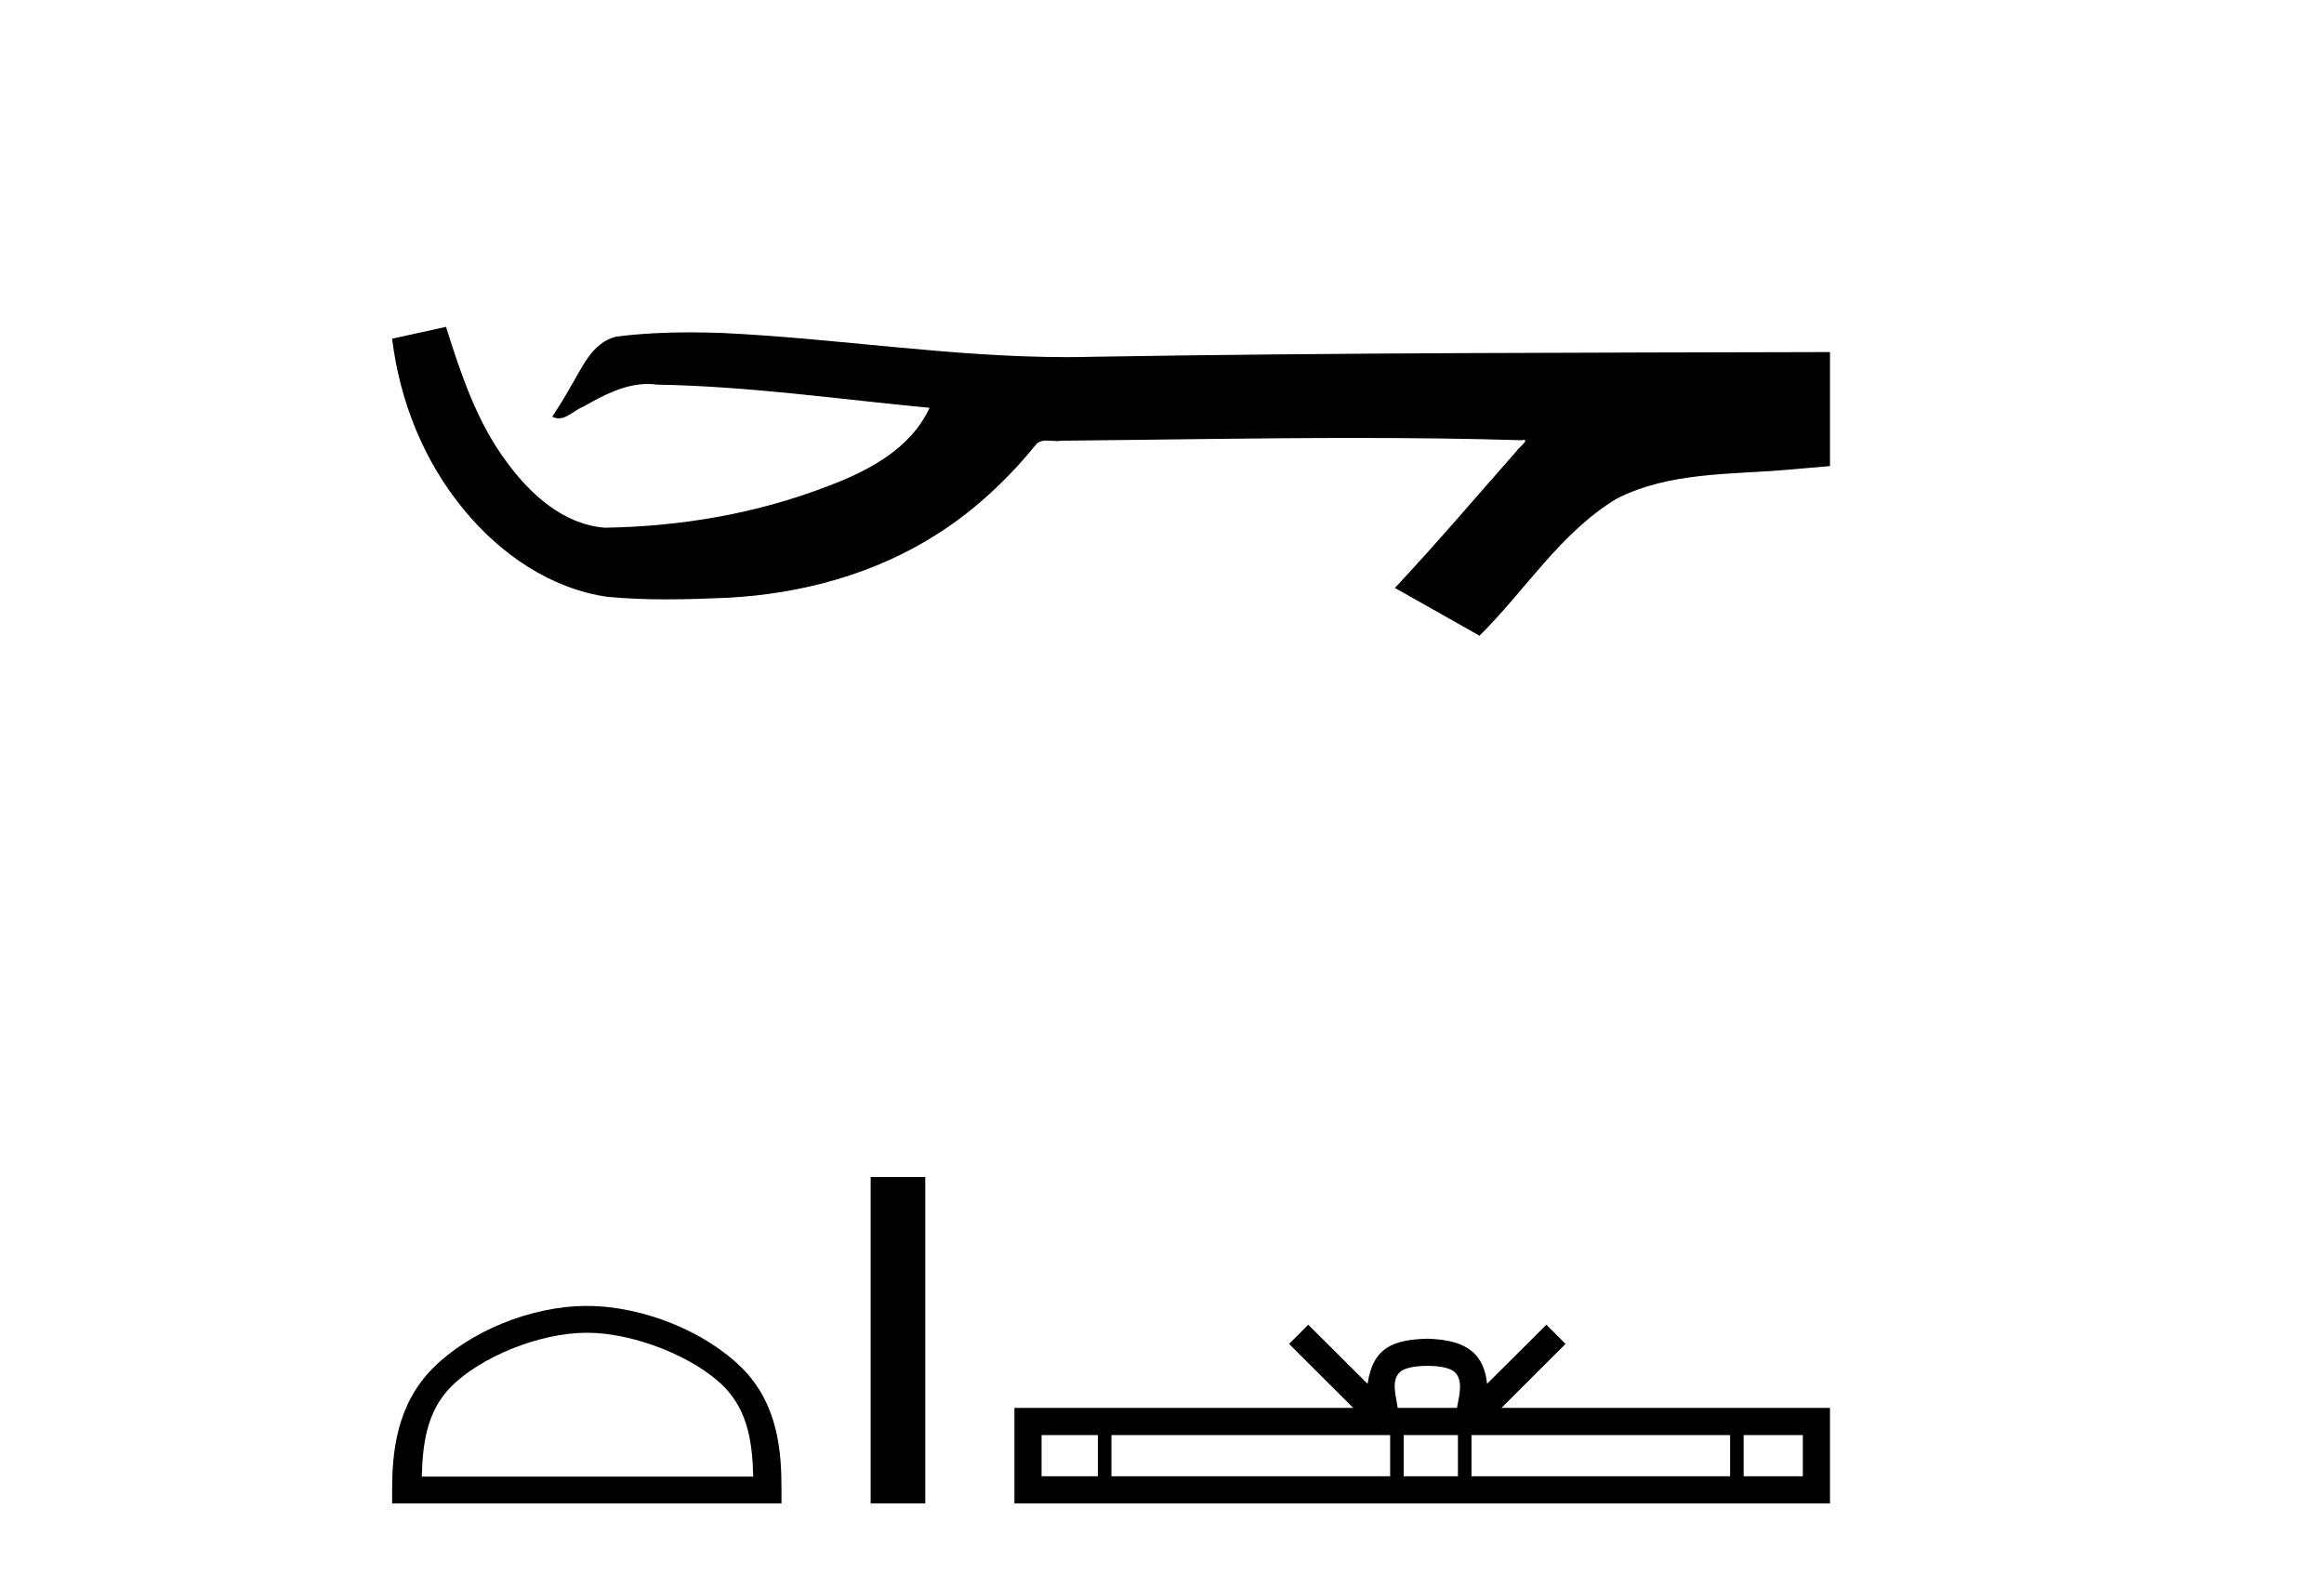 <?xml version='1.0' encoding='UTF-8' standalone='yes'?><svg xmlns='http://www.w3.org/2000/svg' xmlns:xlink='http://www.w3.org/1999/xlink' width='60.0' height='41.0' ><path d='M 11.515 8.437 L 11.484 8.444 C 11.031 8.545 10.577 8.644 10.124 8.743 C 10.318 10.352 10.944 11.914 11.983 13.165 C 12.913 14.298 14.217 15.201 15.691 15.407 C 16.196 15.454 16.703 15.472 17.209 15.472 C 17.732 15.472 18.255 15.453 18.777 15.431 C 20.696 15.331 22.615 14.813 24.236 13.761 C 25.201 13.144 26.041 12.345 26.763 11.458 C 26.838 11.388 26.93 11.372 27.027 11.372 C 27.115 11.372 27.207 11.385 27.295 11.385 C 27.332 11.385 27.369 11.383 27.404 11.376 C 29.931 11.352 32.458 11.305 34.985 11.305 C 36.42 11.305 37.854 11.32 39.288 11.364 C 39.313 11.358 39.332 11.356 39.347 11.356 C 39.477 11.356 39.192 11.574 39.15 11.648 C 38.108 12.828 37.09 14.028 36.013 15.176 C 36.741 15.588 37.468 15.999 38.197 16.41 C 39.382 15.24 40.282 13.752 41.735 12.875 C 43.104 12.175 44.684 12.256 46.176 12.124 C 46.533 12.093 46.89 12.063 47.246 12.031 C 47.246 11.05 47.246 10.069 47.246 9.088 C 40.917 9.105 34.588 9.103 28.26 9.209 C 28.022 9.216 27.785 9.219 27.548 9.219 C 24.577 9.219 21.629 8.738 18.664 8.596 C 18.379 8.586 18.092 8.579 17.806 8.579 C 17.172 8.579 16.537 8.61 15.909 8.689 C 15.283 8.841 15.026 9.498 14.725 9.995 C 14.578 10.255 14.421 10.507 14.259 10.757 C 14.316 10.786 14.371 10.798 14.425 10.798 C 14.654 10.798 14.853 10.574 15.066 10.494 C 15.573 10.205 16.128 9.912 16.721 9.912 C 16.802 9.912 16.883 9.917 16.965 9.929 C 19.321 9.968 21.656 10.306 23.999 10.527 C 23.517 11.575 22.432 12.151 21.399 12.539 C 19.562 13.255 17.586 13.591 15.619 13.622 C 14.549 13.542 13.693 12.76 13.088 11.934 C 12.312 10.9 11.899 9.657 11.515 8.437 Z' style='fill:#000000;stroke:none' /><path d='M 15.15 34.403 C 16.386 34.403 17.934 35.038 18.683 35.787 C 19.338 36.442 19.423 37.31 19.447 38.117 L 10.889 38.117 C 10.913 37.31 10.999 36.442 11.654 35.787 C 12.403 35.038 13.914 34.403 15.15 34.403 ZM 15.15 33.711 C 13.683 33.711 12.105 34.388 11.18 35.313 C 10.232 36.262 10.124 37.511 10.124 38.445 L 10.124 38.809 L 20.176 38.809 L 20.176 38.445 C 20.176 37.511 20.105 36.262 19.156 35.313 C 18.231 34.388 16.617 33.711 15.15 33.711 Z' style='fill:#000000;stroke:none' /><path d='M 22.478 30.383 L 22.478 38.809 L 23.888 38.809 L 23.888 30.383 Z' style='fill:#000000;stroke:none' /><path d='M 36.85 35.258 C 37.191 35.258 37.397 35.316 37.503 35.377 C 37.813 35.575 37.665 36.048 37.616 36.343 L 36.085 36.343 C 36.048 36.041 35.881 35.58 36.197 35.377 C 36.303 35.316 36.509 35.258 36.85 35.258 ZM 28.344 37.044 L 28.344 38.108 L 26.891 38.108 L 26.891 37.044 ZM 35.89 37.044 L 35.89 38.108 L 28.694 38.108 L 28.694 37.044 ZM 37.64 37.044 L 37.64 38.108 L 36.24 38.108 L 36.24 37.044 ZM 44.667 37.044 L 44.667 38.108 L 37.99 38.108 L 37.99 37.044 ZM 46.545 37.044 L 46.545 38.108 L 45.017 38.108 L 45.017 37.044 ZM 33.776 34.195 L 33.281 34.691 L 34.938 36.343 L 26.19 36.343 L 26.19 38.809 L 47.246 38.809 L 47.246 36.343 L 38.763 36.343 L 40.419 34.691 L 39.924 34.195 L 38.392 35.722 C 38.3 34.796 37.666 34.584 36.85 34.557 C 35.978 34.581 35.443 34.778 35.308 35.722 L 33.776 34.195 Z' style='fill:#000000;stroke:none' /></svg>